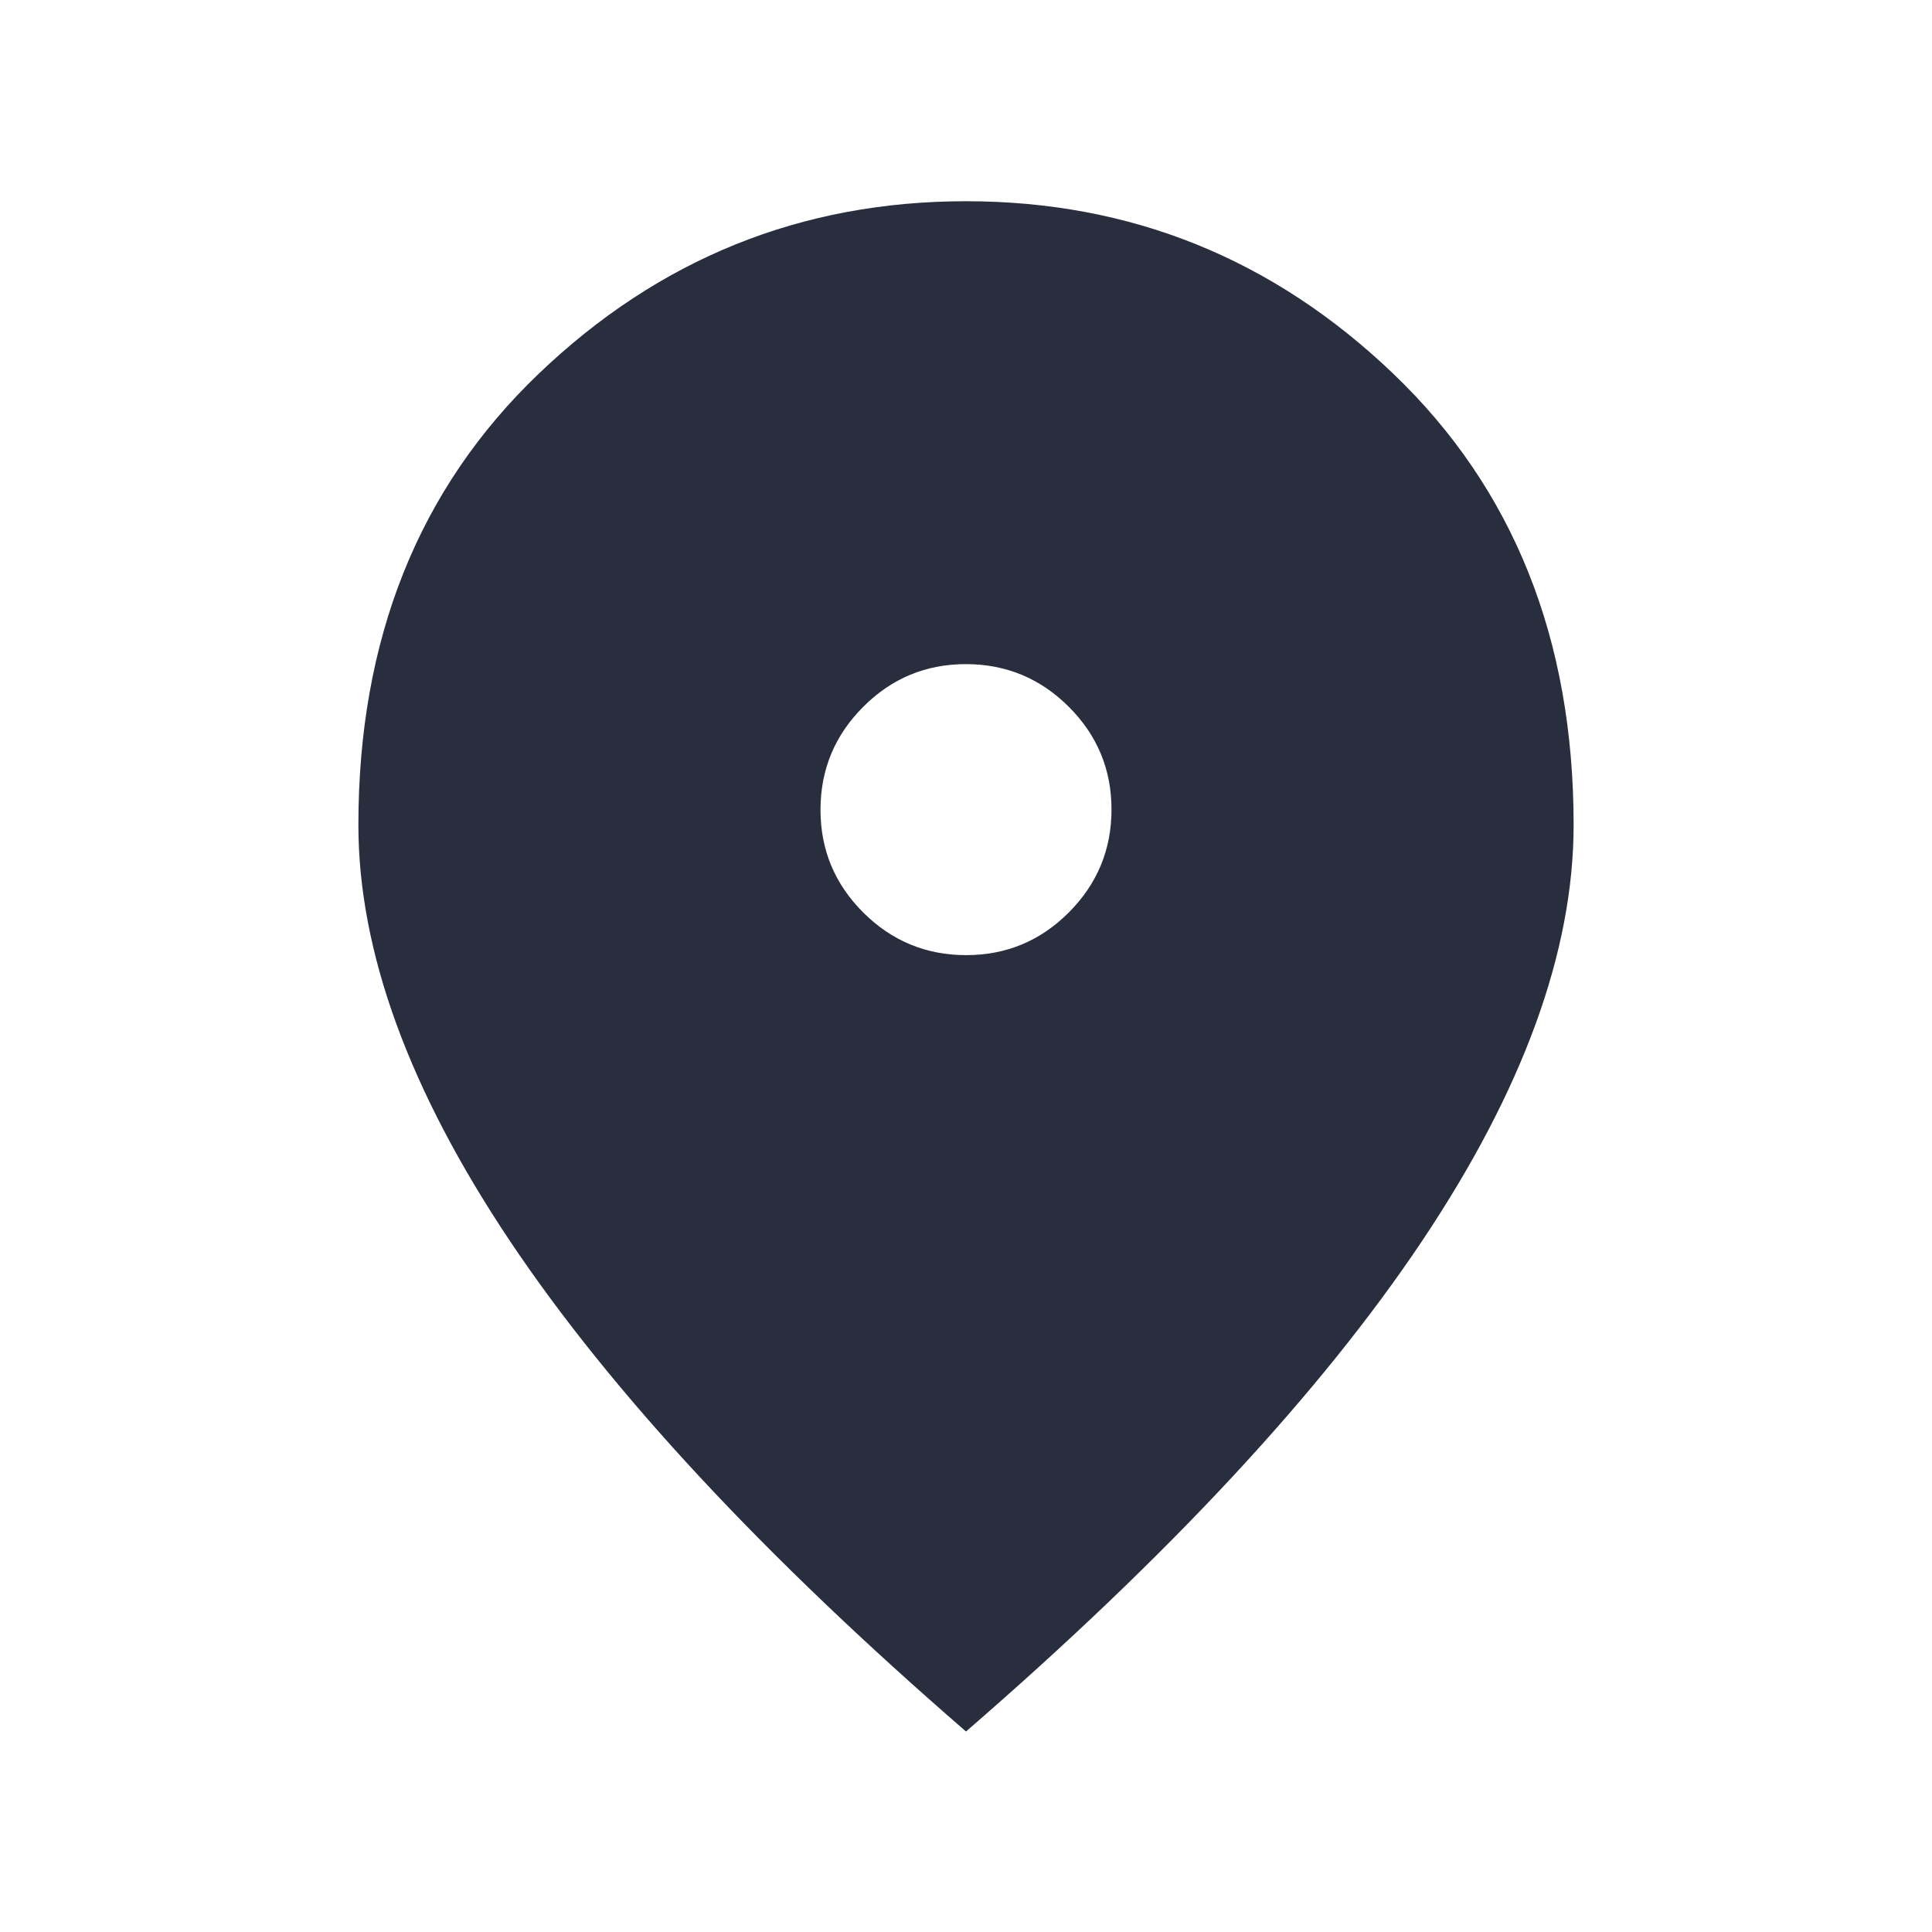 <?xml version="1.0" encoding="UTF-8"?> <svg xmlns="http://www.w3.org/2000/svg" width="32" height="32" viewBox="0 0 32 32" fill="none"><mask id="mask0_4707_6603" style="mask-type:alpha" maskUnits="userSpaceOnUse" x="0" y="0" width="32" height="32"><rect width="32" height="32" fill="#D9D9D9"></rect></mask><g mask="url(#mask0_4707_6603)"><path d="M16.002 15.82C16.666 15.82 17.233 15.584 17.704 15.112C18.175 14.639 18.41 14.071 18.41 13.408C18.41 12.745 18.174 12.177 17.702 11.706C17.229 11.235 16.661 11 15.998 11C15.334 11 14.767 11.236 14.296 11.709C13.825 12.181 13.59 12.749 13.59 13.413C13.59 14.076 13.826 14.643 14.298 15.114C14.771 15.585 15.339 15.82 16.002 15.82ZM16 28.679C12.645 25.772 10.128 23.066 8.451 20.562C6.774 18.057 5.936 15.758 5.936 13.664C5.936 10.587 6.931 8.096 8.922 6.191C10.912 4.286 13.272 3.333 16 3.333C18.728 3.333 21.088 4.286 23.078 6.191C25.069 8.096 26.064 10.587 26.064 13.664C26.064 15.758 25.226 18.057 23.549 20.562C21.872 23.066 19.356 25.772 16 28.679Z" fill="#292E3F"></path></g></svg> 